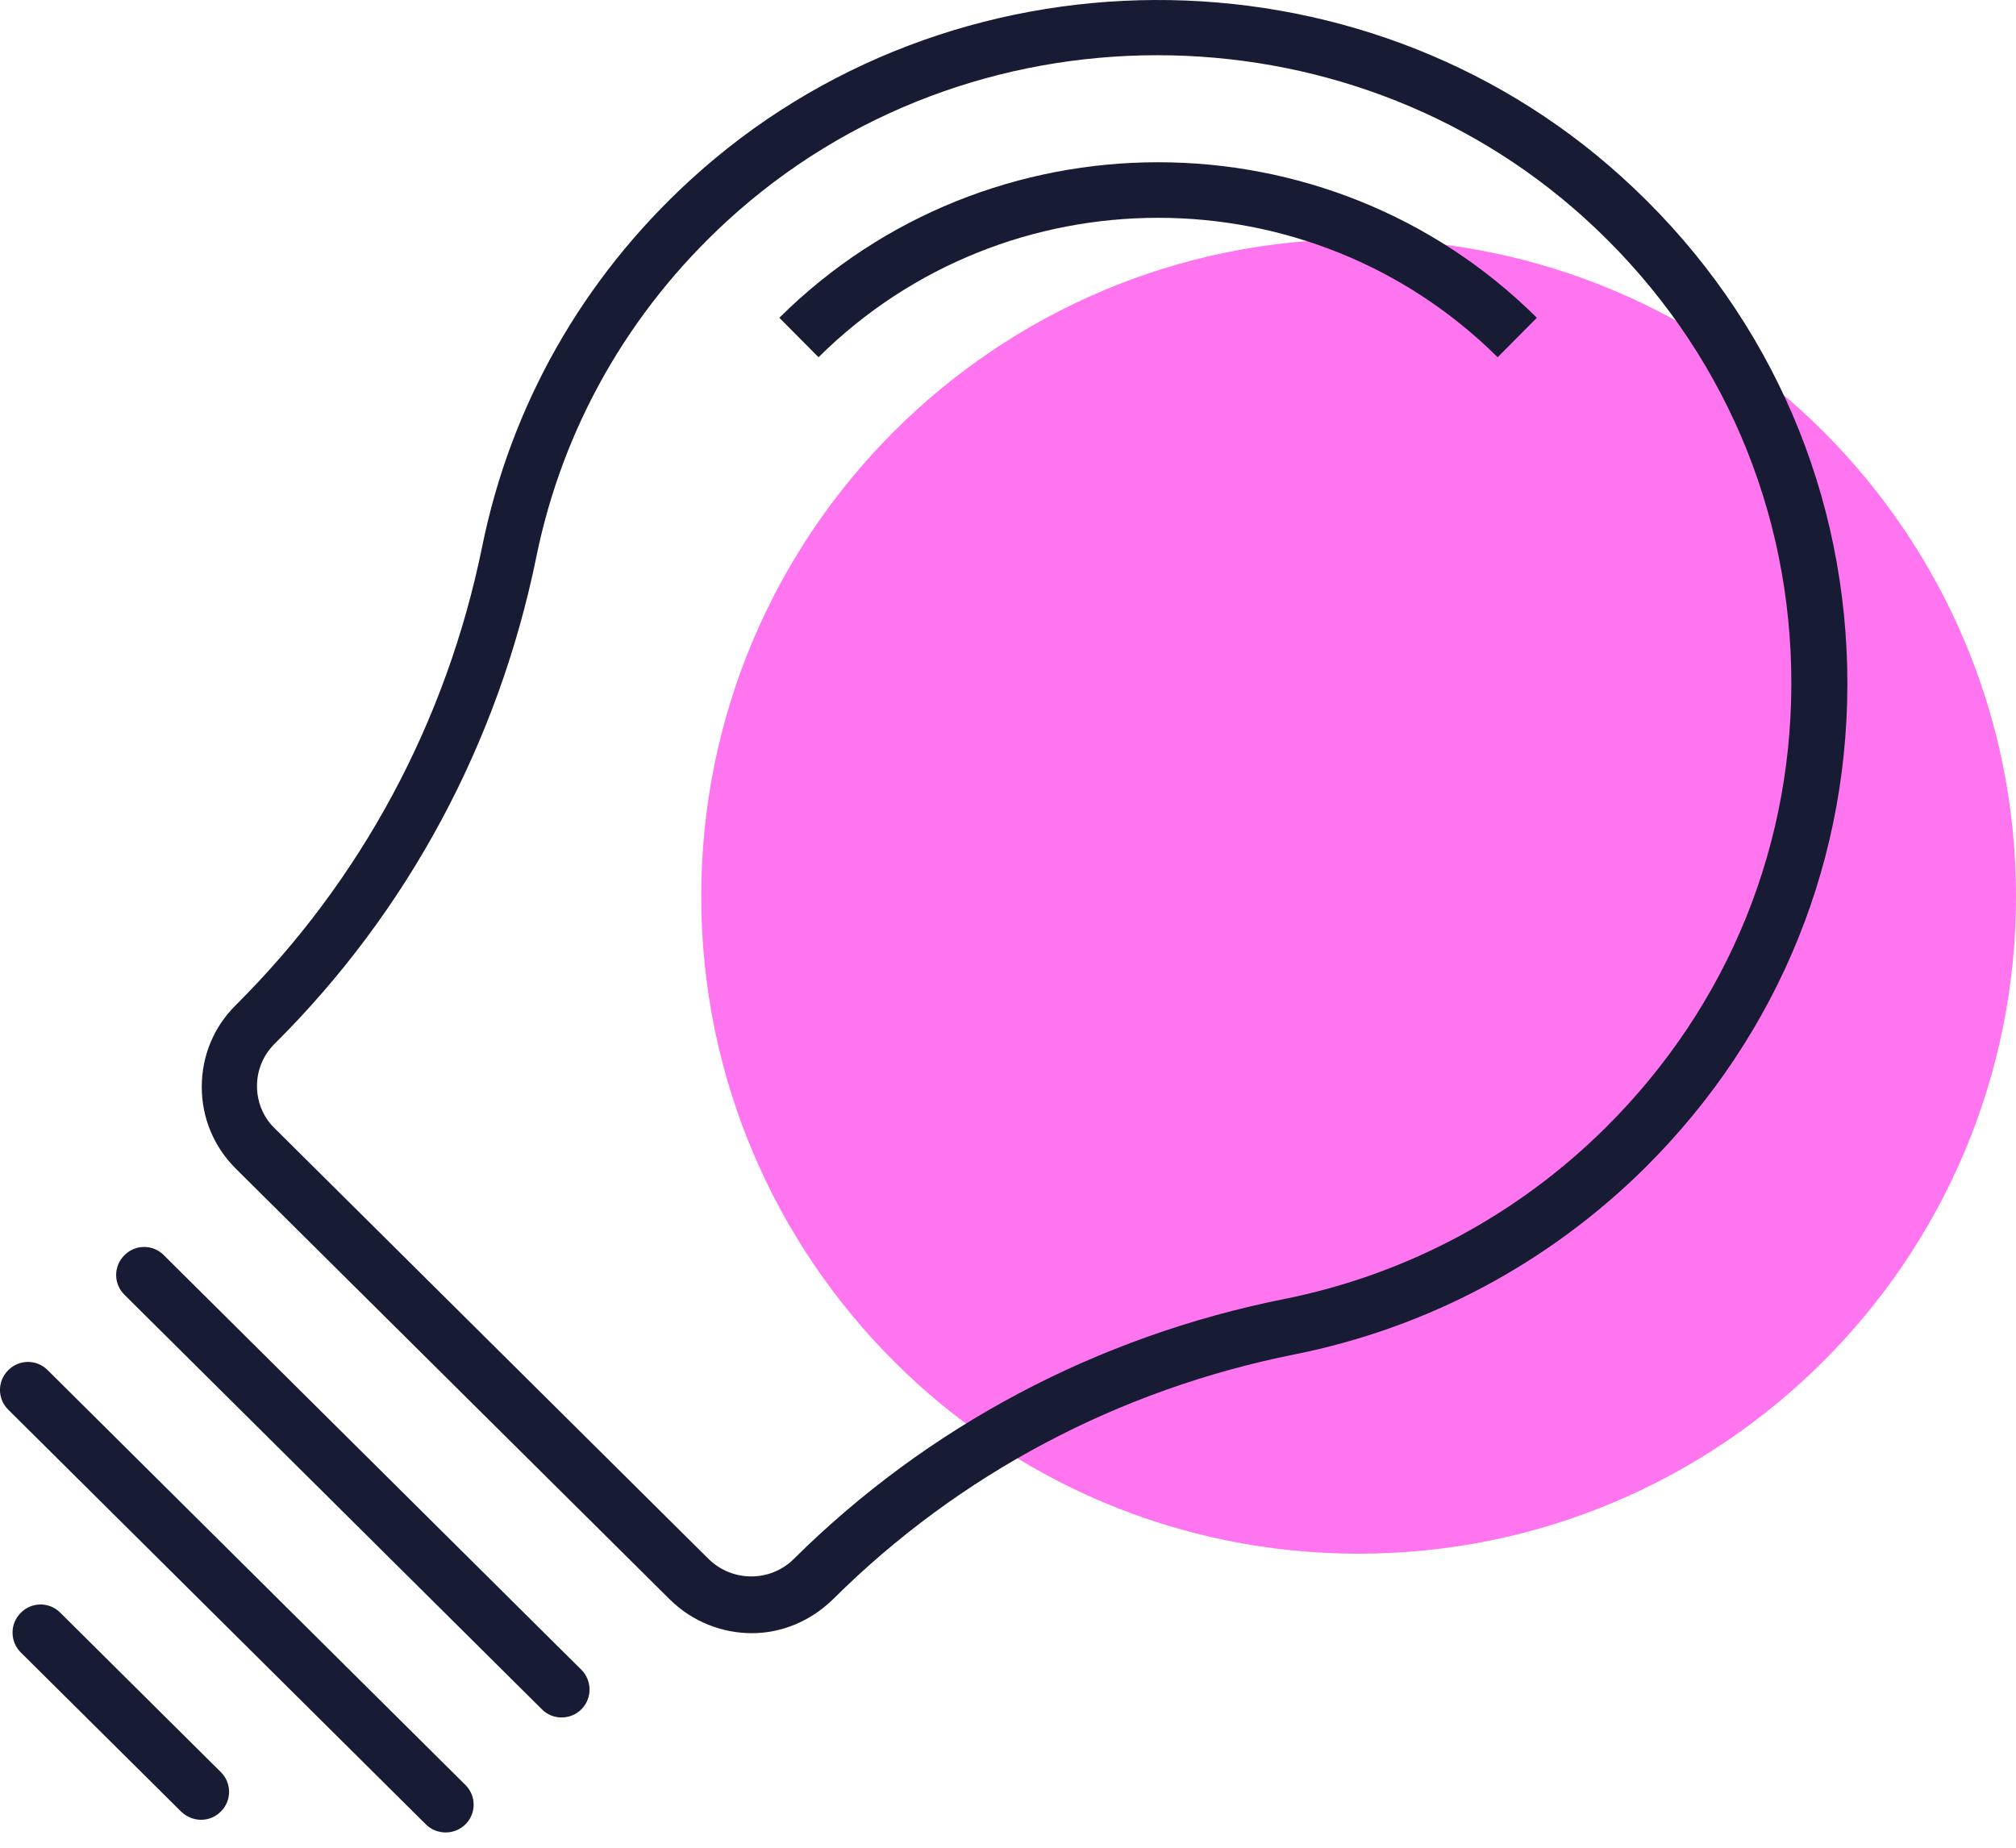 <svg width="48" height="44" viewBox="0 0 48 44" fill="none" xmlns="http://www.w3.org/2000/svg">
<g id="Component 5">
<path id="Vector" d="M32.348 36.998C40.992 36.998 48 29.99 48 21.346C48 12.702 40.992 5.694 32.348 5.694C23.704 5.694 16.696 12.702 16.696 21.346C16.696 29.99 23.704 36.998 32.348 36.998Z" fill="#FF74EF"/>
<path id="Vector_2" d="M19.489 8.507L18.556 7.567C23.528 2.629 31.619 2.629 36.592 7.567L35.658 8.507C31.197 4.08 23.95 4.08 19.489 8.507ZM19.843 38.074C22.833 35.104 26.634 33.088 30.829 32.251C33.996 31.617 36.878 30.078 39.173 27.803C42.374 24.622 44.084 20.392 43.981 15.89C43.873 11.388 41.965 7.24 38.601 4.203C32.362 -1.437 22.622 -1.396 16.424 4.298C13.87 6.641 12.16 9.658 11.479 13.023C10.628 17.191 8.598 20.965 5.615 23.934C5.09 24.452 4.804 25.146 4.804 25.882C4.804 26.618 5.09 27.306 5.615 27.83L15.947 38.087C16.485 38.619 17.194 38.891 17.902 38.891C18.61 38.891 19.305 38.605 19.843 38.074ZM37.709 5.177C40.801 7.969 42.551 11.783 42.647 15.911C42.742 20.045 41.175 23.927 38.233 26.849C36.128 28.94 33.472 30.357 30.564 30.936C26.116 31.828 22.084 33.967 18.903 37.12C18.345 37.679 17.432 37.679 16.867 37.12L6.534 26.863C6.262 26.597 6.119 26.236 6.119 25.862C6.119 25.48 6.269 25.126 6.534 24.86C9.708 21.707 11.861 17.702 12.767 13.275C13.393 10.19 14.966 7.417 17.309 5.265C20.177 2.629 23.862 1.315 27.553 1.315C31.211 1.315 34.855 2.602 37.709 5.177ZM13.843 40.703C14.101 40.444 14.101 40.022 13.843 39.763L3.898 29.887C3.64 29.628 3.217 29.628 2.959 29.894C2.7 30.153 2.7 30.575 2.965 30.834L12.909 40.71C13.162 40.962 13.584 40.962 13.843 40.703ZM11.084 43.441C11.343 43.182 11.343 42.76 11.077 42.501L1.133 32.625C0.874 32.366 0.452 32.366 0.193 32.632C-0.066 32.891 -0.066 33.313 0.2 33.572L10.144 43.448C10.403 43.7 10.825 43.7 11.084 43.441ZM5.261 43.135C5.52 42.876 5.52 42.453 5.254 42.195L1.433 38.401C1.174 38.142 0.752 38.142 0.493 38.408C0.234 38.666 0.234 39.089 0.493 39.348L4.314 43.141C4.586 43.4 5.002 43.4 5.261 43.135Z" fill="#181B34"/>
</g>
</svg>
